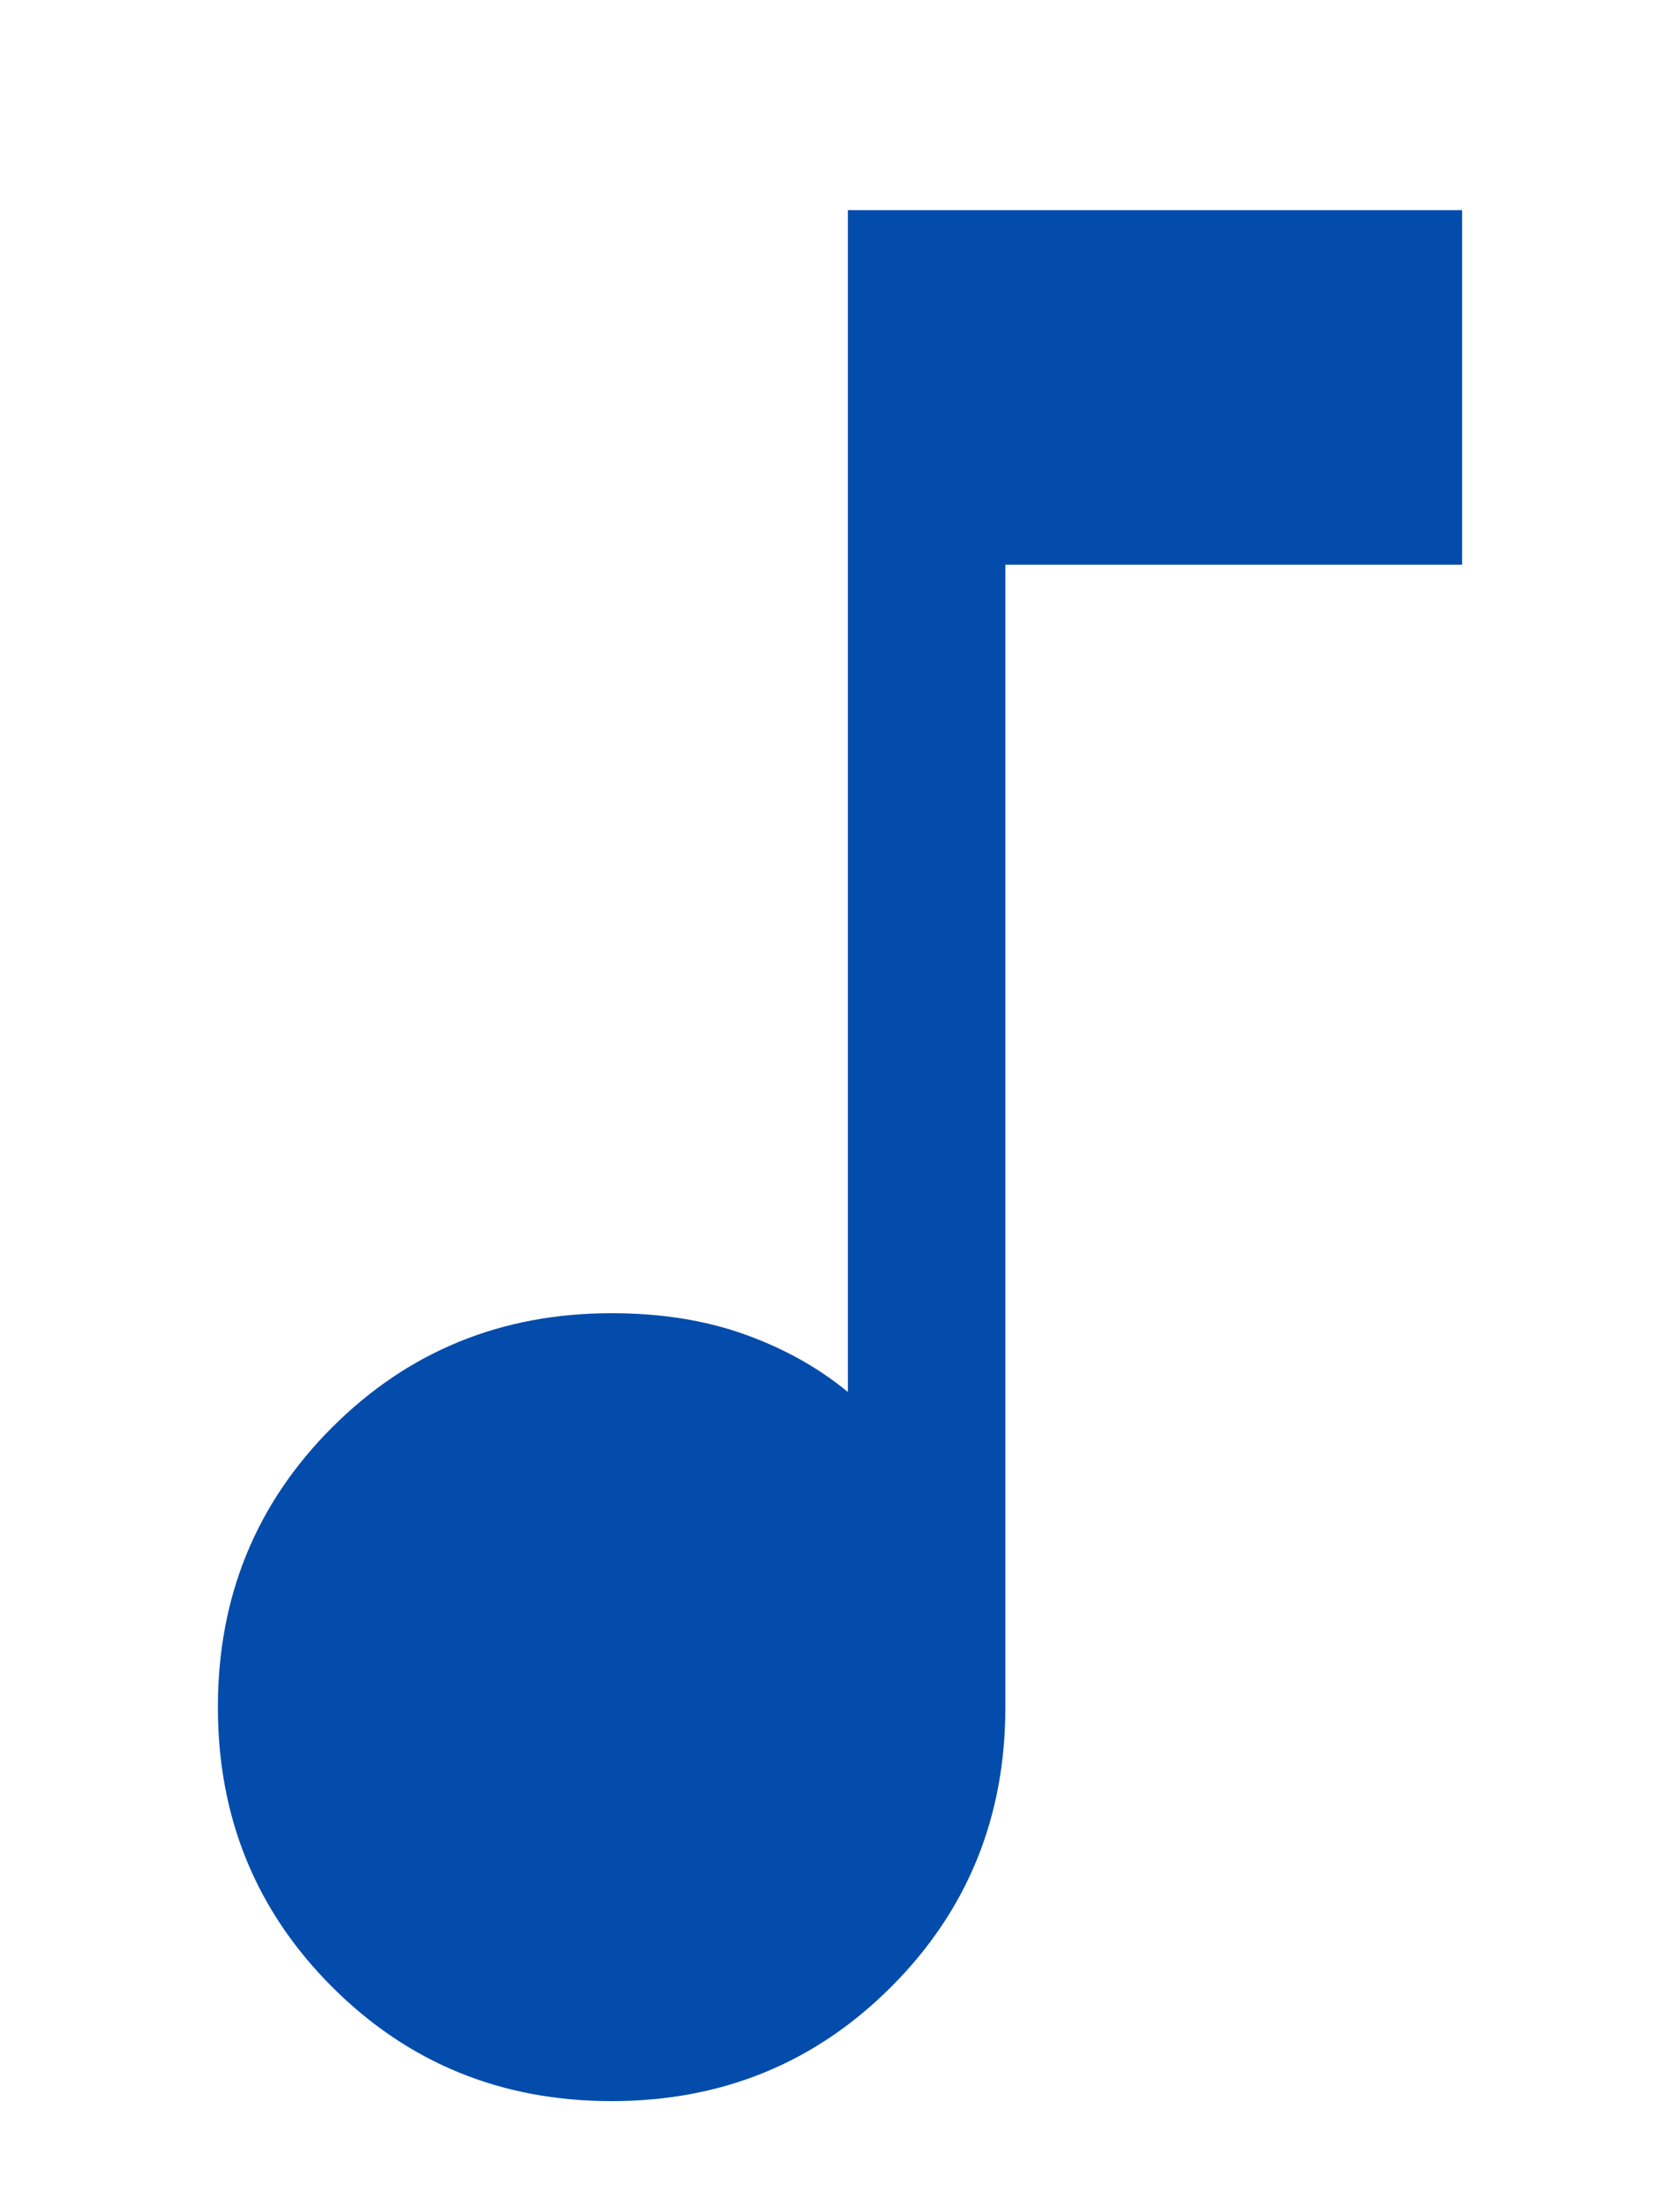 <svg width="32" height="42" viewBox="0 0 32 42" fill="none" xmlns="http://www.w3.org/2000/svg">
<g filter="url(#filter0_d_19_192)">
<path d="M11.65 36C9.55 36 7.775 35.275 6.325 33.825C4.875 32.375 4.15 30.6 4.15 28.5C4.15 26.4 4.875 24.625 6.325 23.175C7.775 21.725 9.55 21 11.65 21C12.583 21 13.425 21.133 14.175 21.4C14.925 21.667 15.583 22.033 16.15 22.5V0H27.85V6.75H19.15V28.5C19.15 30.6 18.425 32.375 16.975 33.825C15.525 35.275 13.75 36 11.65 36Z" fill="#044CAB"/>
</g>
<defs>
<filter id="filter0_d_19_192" x="0.15" y="0" width="31.7" height="44" filterUnits="userSpaceOnUse" color-interpolation-filters="sRGB">
<feFlood flood-opacity="0" result="BackgroundImageFix"/>
<feColorMatrix in="SourceAlpha" type="matrix" values="0 0 0 0 0 0 0 0 0 0 0 0 0 0 0 0 0 0 127 0" result="hardAlpha"/>
<feOffset dy="4"/>
<feGaussianBlur stdDeviation="2"/>
<feComposite in2="hardAlpha" operator="out"/>
<feColorMatrix type="matrix" values="0 0 0 0 0 0 0 0 0 0 0 0 0 0 0 0 0 0 0.25 0"/>
<feBlend mode="normal" in2="BackgroundImageFix" result="effect1_dropShadow_19_192"/>
<feBlend mode="normal" in="SourceGraphic" in2="effect1_dropShadow_19_192" result="shape"/>
</filter>
</defs>
</svg>

